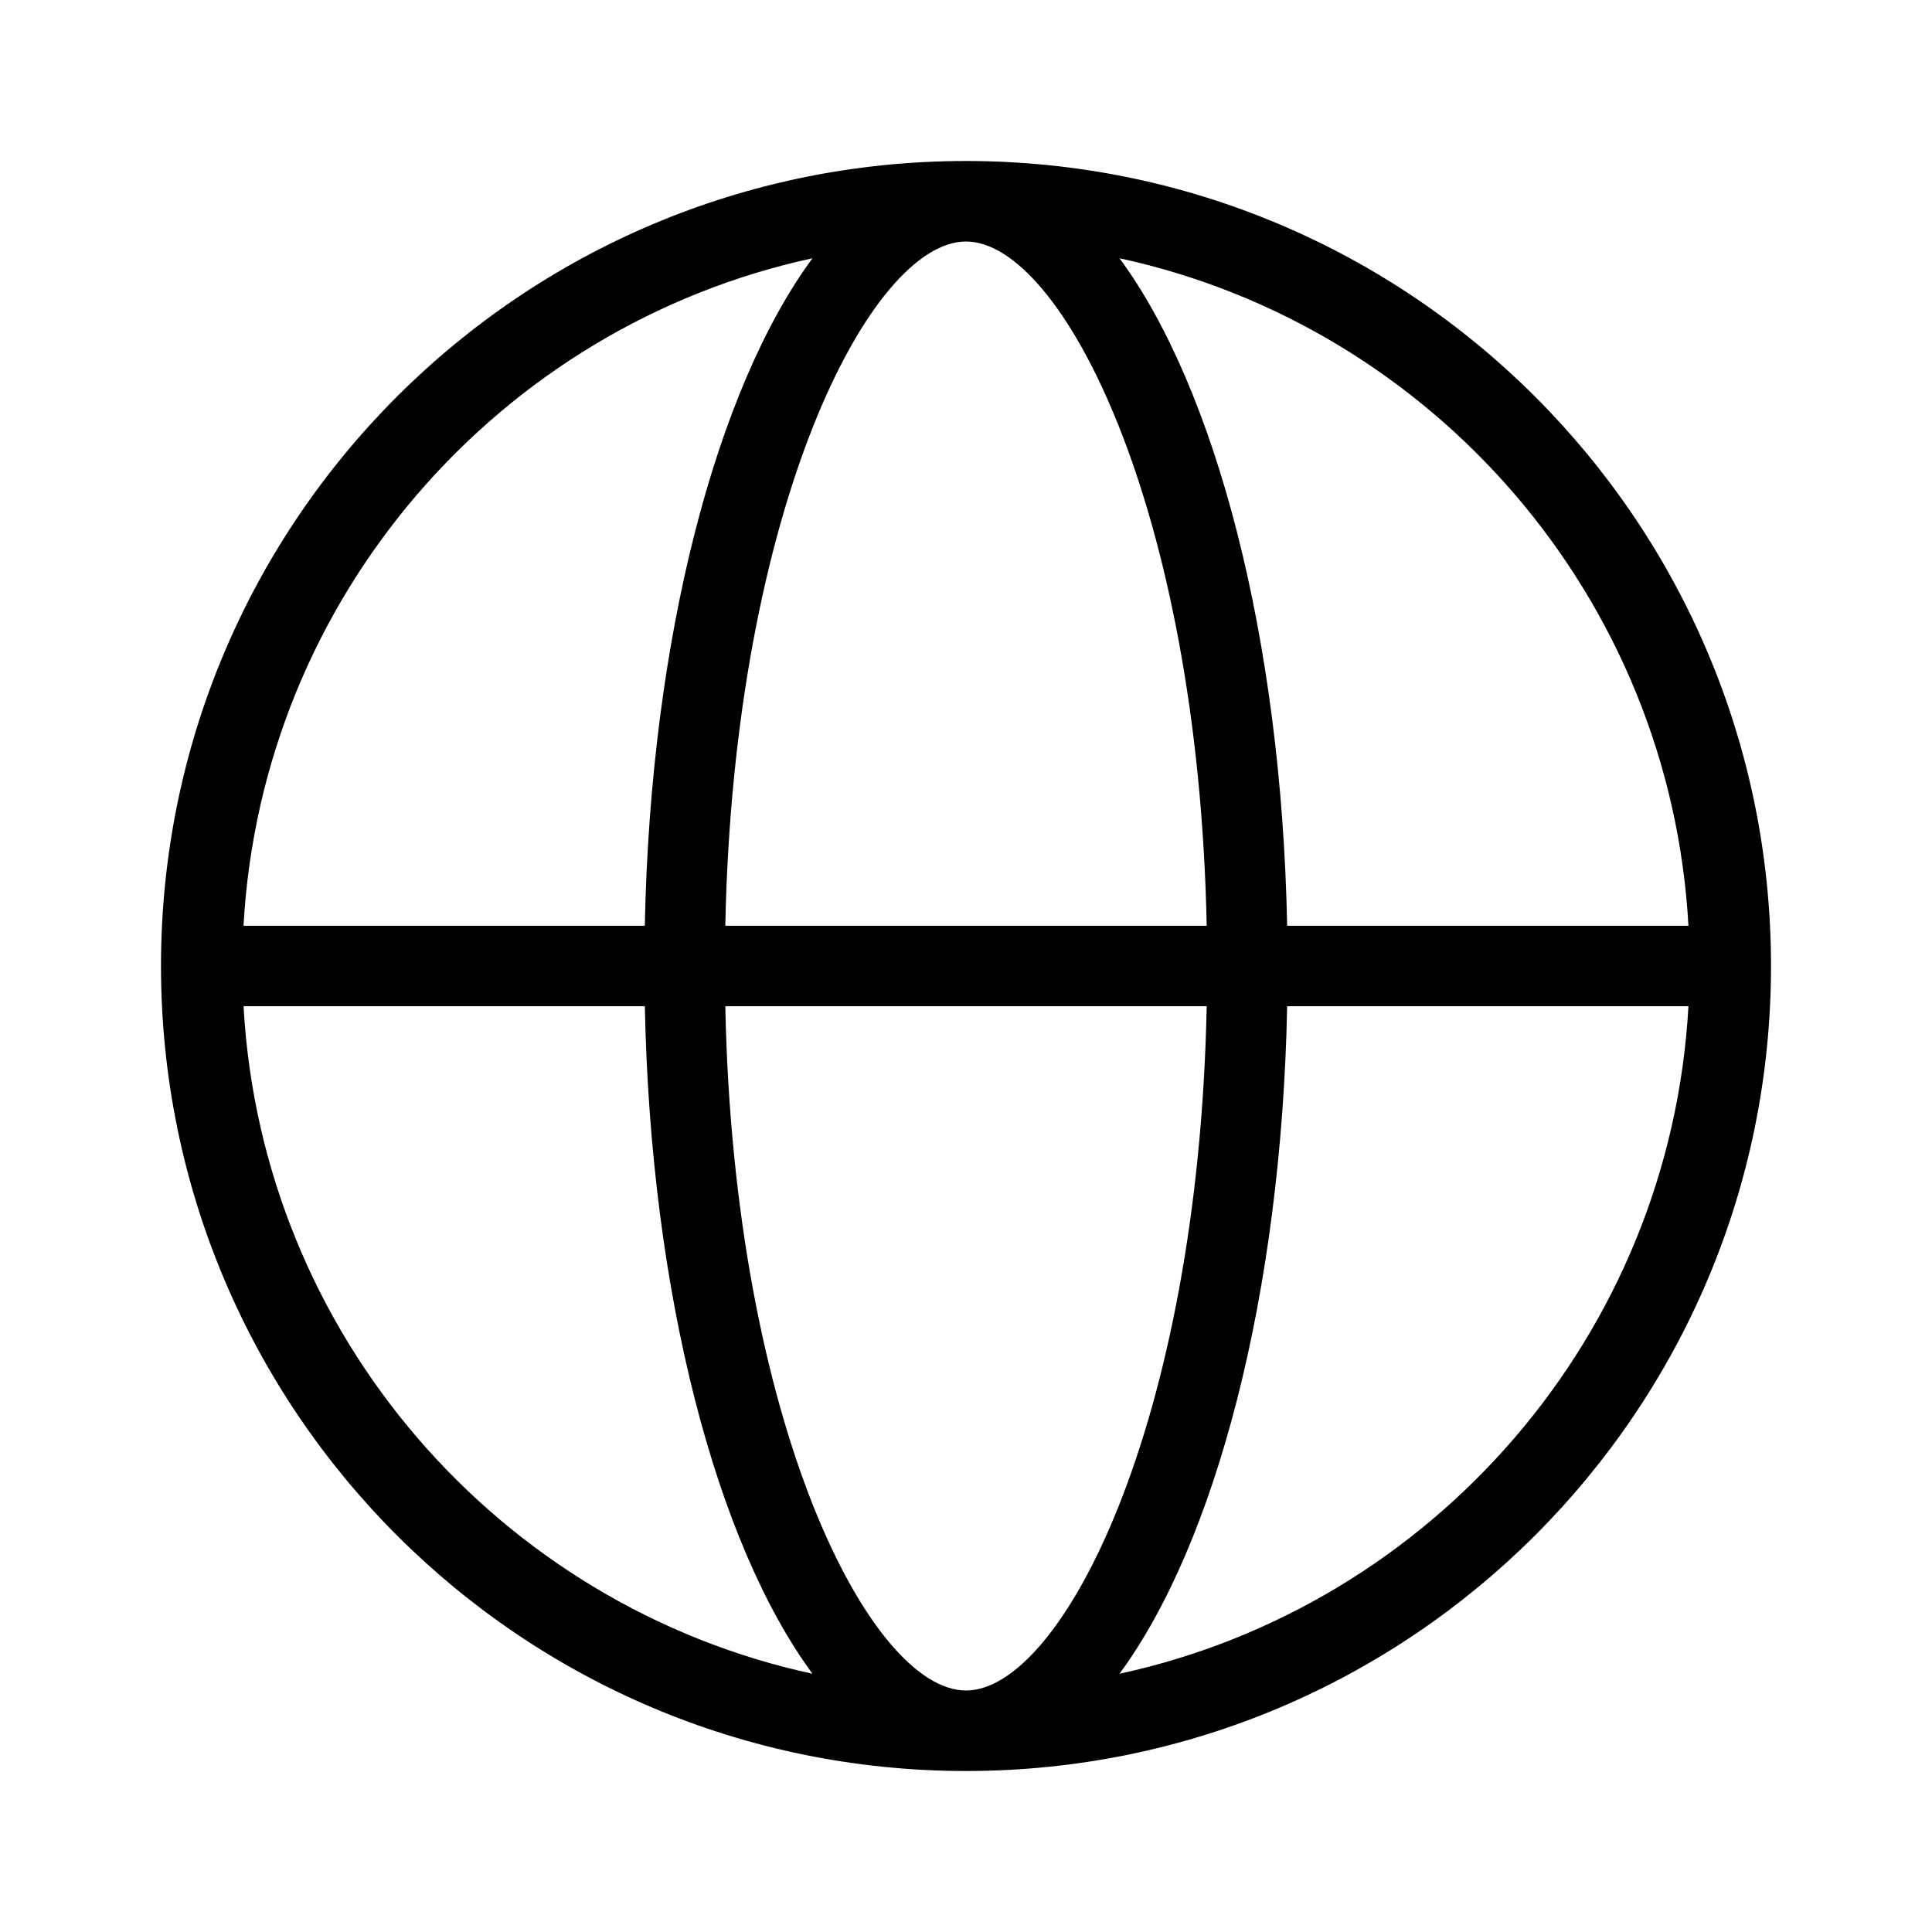<svg width="48" viewBox="0 0 48 48" height="48" xmlns="http://www.w3.org/2000/svg">
	<path d="M24,4C12.954,4,4,12.954,4,24s8.954,20,20,20c11.046,0,20-8.954,20-20S35.046,4,24,4z M6.051,25h9.97
		c0.142,7.167,1.783,13.348,4.165,16.584C12.405,39.898,6.503,33.167,6.051,25z M41.949,23h-9.97
		c-0.142-7.167-1.783-13.348-4.165-16.584C35.595,8.102,41.497,14.833,41.949,23z M24,42c-2.37,0-5.77-6.595-5.98-17h11.96
		C29.77,35.405,26.37,42,24,42z M24,6c2.37,0,5.77,6.595,5.98,17H18.02C18.23,12.595,21.63,6,24,6z M20.186,6.416
		C17.803,9.652,16.162,15.833,16.02,23h-9.97C6.503,14.833,12.405,8.102,20.186,6.416z M27.814,41.584
		c2.382-3.237,4.023-9.417,4.165-16.584h9.97C41.497,33.167,35.595,39.898,27.814,41.584z"></path>
</svg>